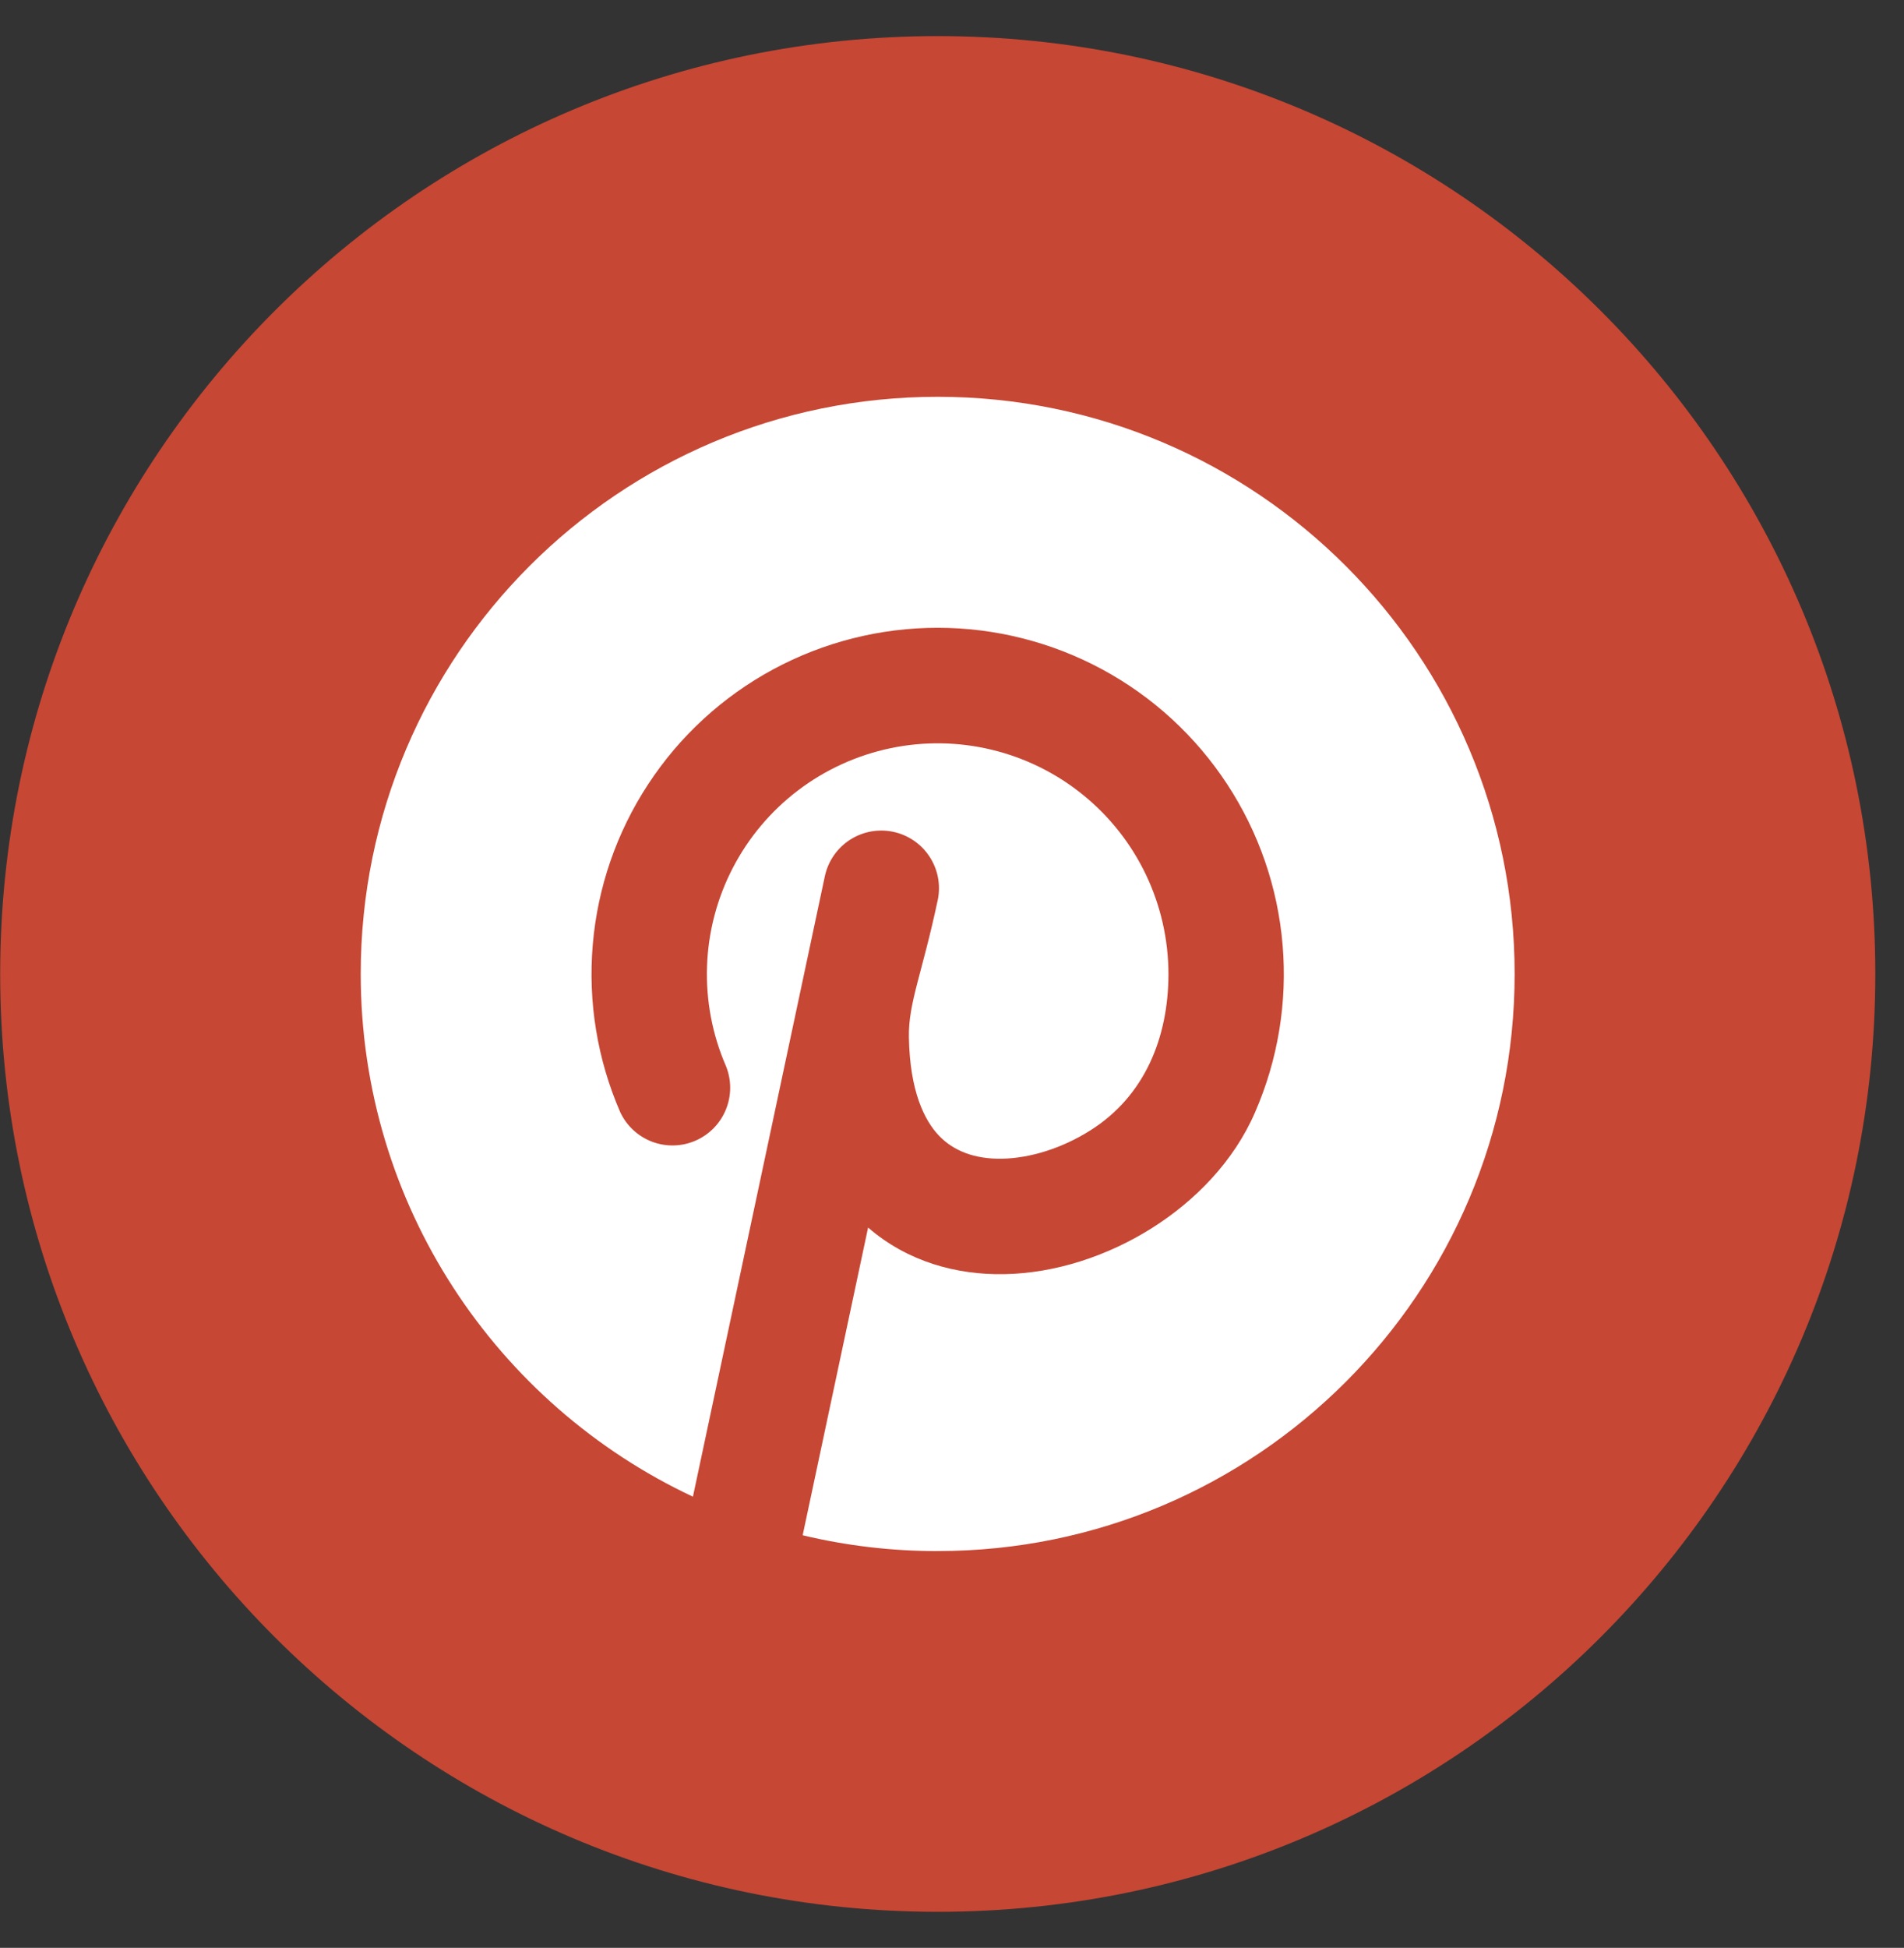 <?xml version="1.0" encoding="UTF-8"?> <svg xmlns="http://www.w3.org/2000/svg" width="44" height="45" viewBox="0 0 44 45" fill="none"><rect x="0" y="0" width="44" height="45" fill="#333333" stroke="none"/><g clip-path="url(#clip0_3053_410)"><path d="M21.671 44.167C33.637 44.167 43.337 34.467 43.337 22.501C43.337 10.534 33.637 0.834 21.671 0.834C9.704 0.834 0.004 10.534 0.004 22.501C0.004 34.467 9.704 44.167 21.671 44.167Z" fill="#C64734"></path><path d="M21.669 35.833C29.033 35.833 35.002 29.864 35.002 22.5C35.002 15.136 29.033 9.167 21.669 9.167C14.305 9.167 8.336 15.136 8.336 22.5C8.336 27.841 11.477 32.449 16.013 34.577L19.066 20.223C19.145 19.882 19.354 19.585 19.649 19.397C19.944 19.209 20.301 19.144 20.643 19.217C20.986 19.29 21.285 19.494 21.478 19.786C21.671 20.078 21.742 20.434 21.674 20.777C21.309 22.5 20.989 23.167 21.004 23.967C21.026 25.22 21.368 25.889 21.698 26.236C22.036 26.589 22.522 26.78 23.158 26.769C23.808 26.756 24.542 26.528 25.193 26.117C26.458 25.323 27.002 23.96 27.002 22.5C27.001 21.708 26.824 20.926 26.483 20.21C26.142 19.495 25.646 18.865 25.031 18.366C24.416 17.866 23.697 17.51 22.927 17.323C22.157 17.136 21.355 17.123 20.58 17.285C19.804 17.447 19.074 17.78 18.443 18.259C17.812 18.738 17.296 19.352 16.932 20.056C16.568 20.759 16.365 21.535 16.339 22.327C16.312 23.119 16.462 23.907 16.778 24.633C16.907 24.955 16.906 25.314 16.774 25.635C16.643 25.956 16.392 26.212 16.074 26.351C15.757 26.49 15.398 26.499 15.073 26.378C14.749 26.256 14.484 26.013 14.336 25.7C13.805 24.483 13.586 23.152 13.698 21.829C13.809 20.506 14.249 19.231 14.977 18.12C15.704 17.009 16.697 16.096 17.865 15.465C19.034 14.834 20.341 14.503 21.669 14.503C22.997 14.503 24.304 14.834 25.473 15.465C26.641 16.096 27.634 17.009 28.361 18.12C29.089 19.231 29.529 20.506 29.64 21.829C29.752 23.152 29.533 24.483 29.002 25.7C28.512 26.831 27.616 27.745 26.613 28.376C25.606 29.009 24.404 29.415 23.206 29.436C22.114 29.456 20.977 29.153 20.061 28.359L18.549 35.468C19.549 35.708 20.594 35.834 21.668 35.834L21.669 35.833Z" fill="white"></path></g><defs><clipPath id="clip0_3053_410"><rect width="44" height="45" fill="white"></rect></clipPath></defs></svg> 